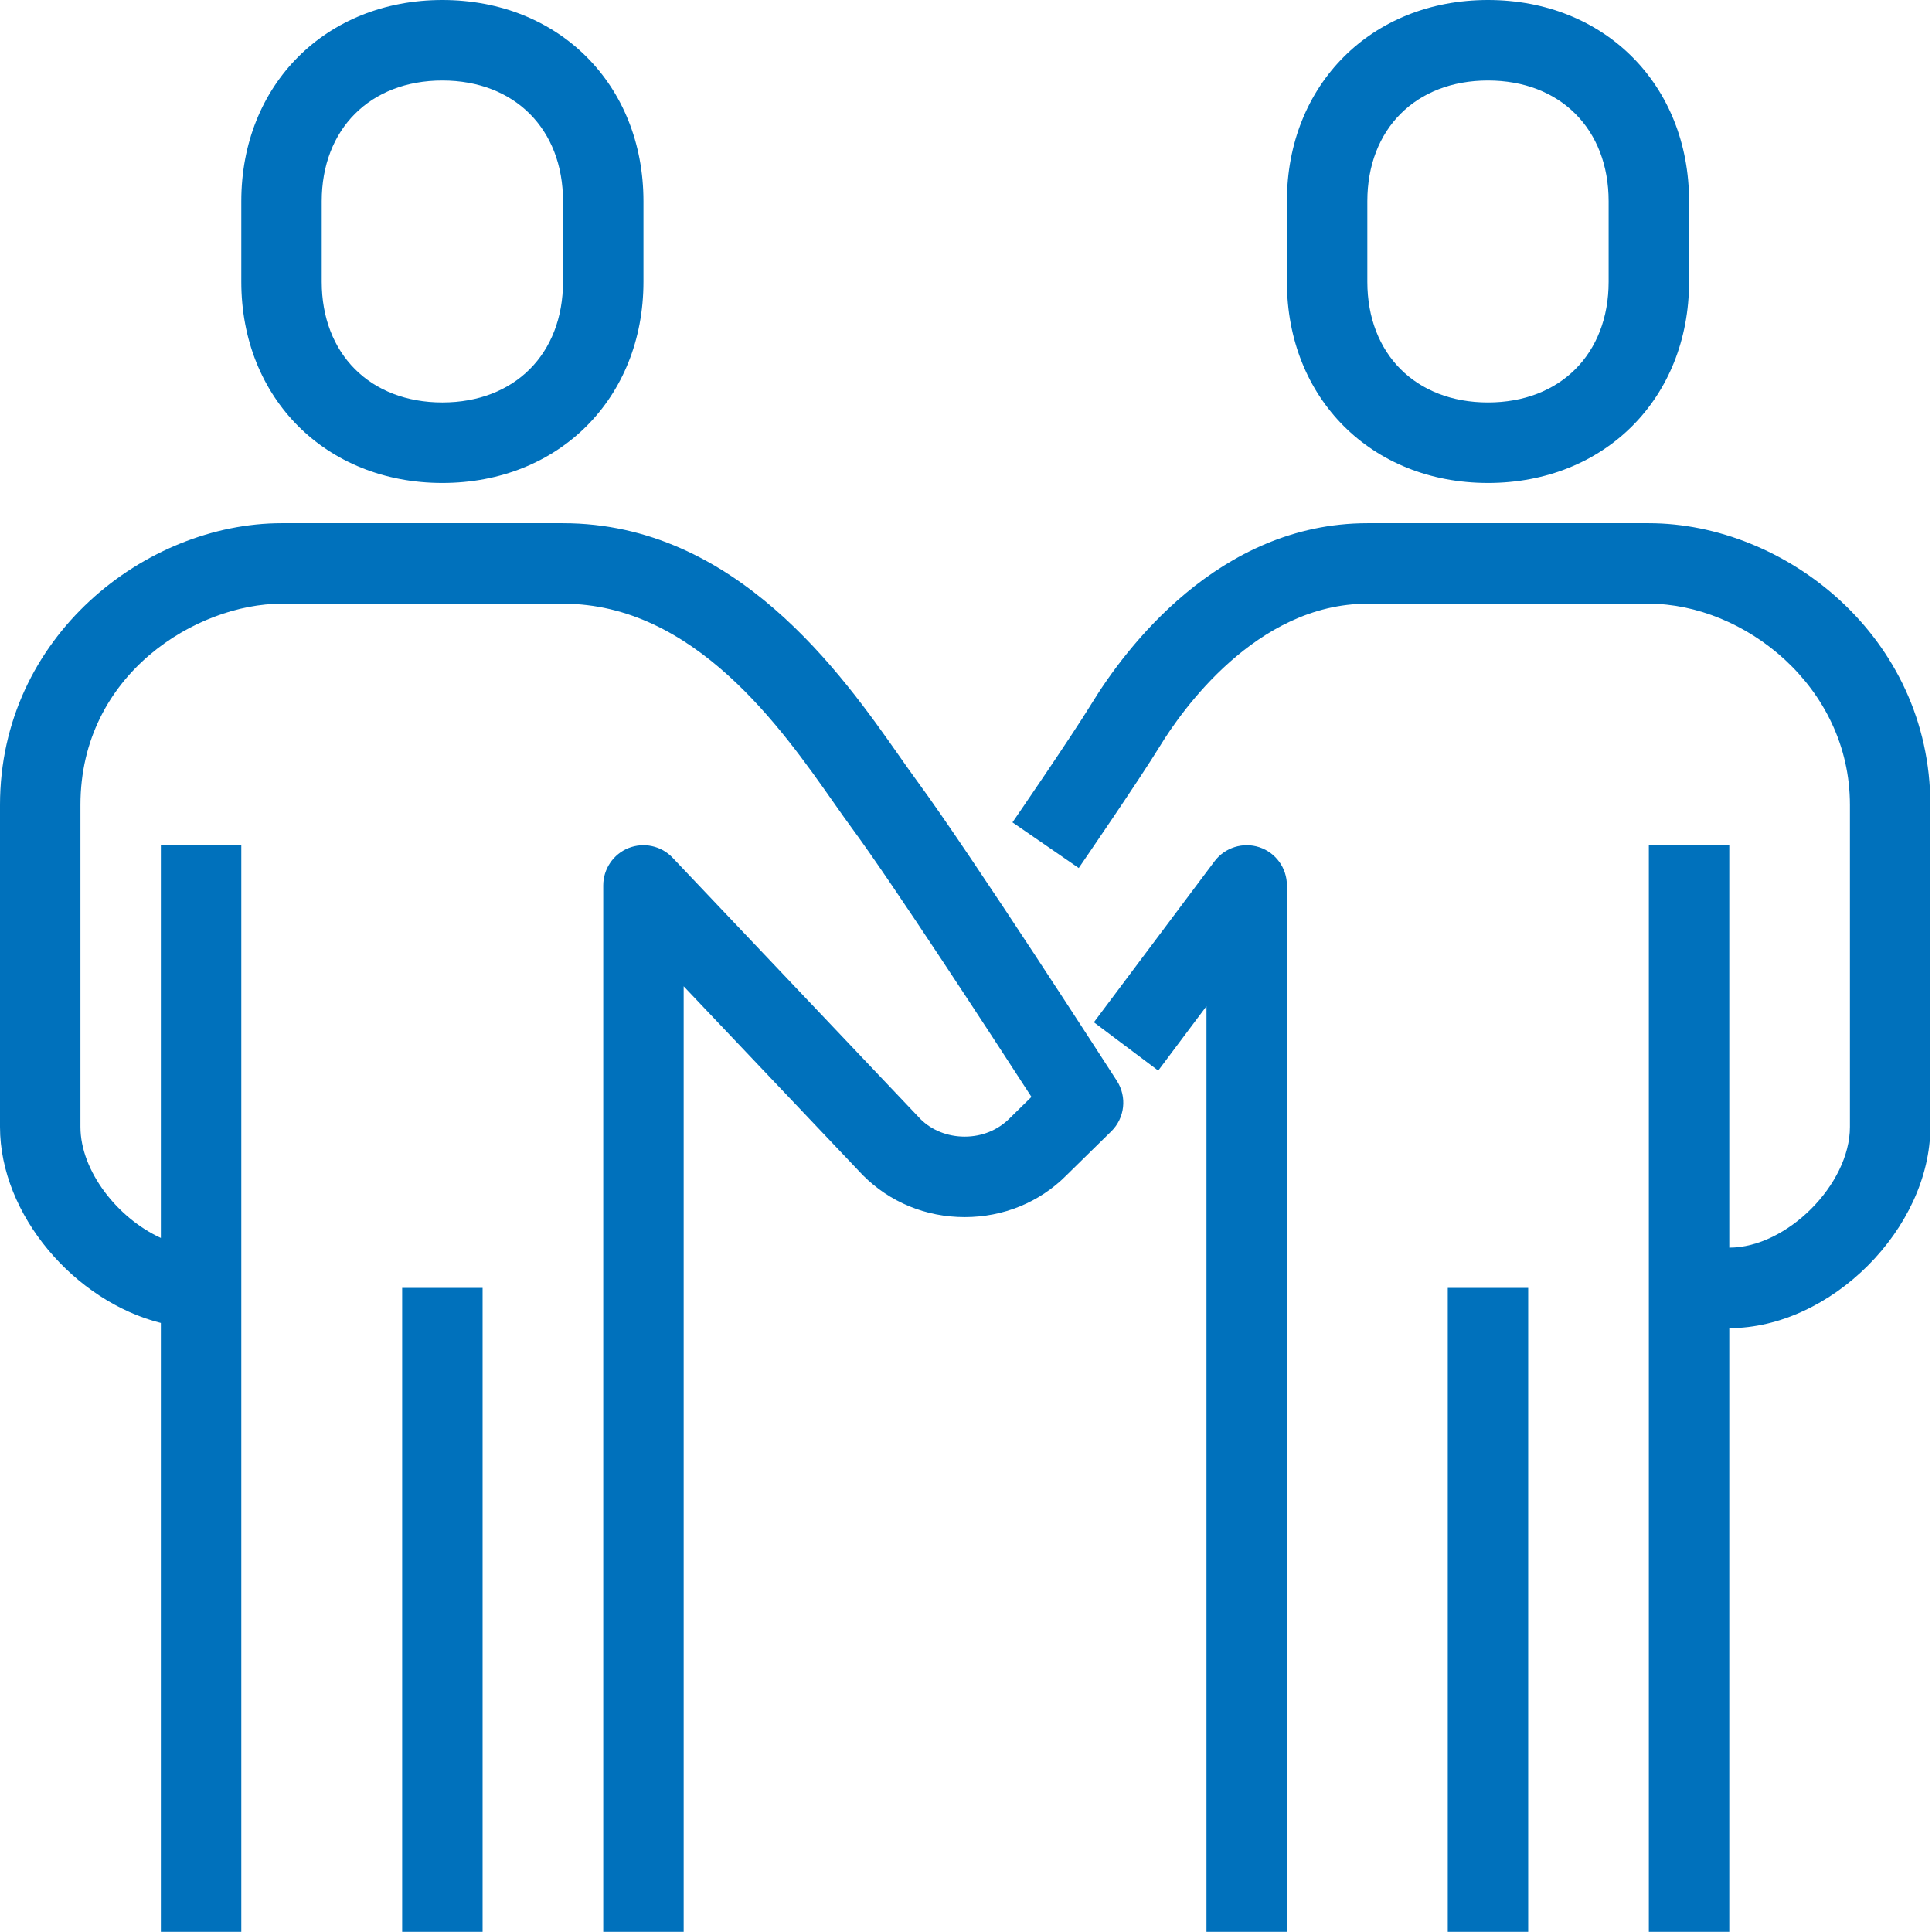 <?xml version="1.0" encoding="UTF-8"?> <svg xmlns="http://www.w3.org/2000/svg" xmlns:xlink="http://www.w3.org/1999/xlink" width="96px" height="96px" viewBox="0 0 96 96" version="1.1"><title>Fill 1</title><g id="Templates" stroke="none" stroke-width="1" fill="none" fill-rule="evenodd"><g id="4-Nosotros" transform="translate(-1124, -1774)" fill="#0071BC"><path d="M1191.942,1783.999 C1191.942,1780.412 1194.352,1778 1197.937,1778 C1201.522,1778 1203.932,1780.412 1203.932,1783.999 L1203.932,1787.999 C1203.932,1791.587 1201.522,1793.998 1197.937,1793.998 C1194.352,1793.998 1191.942,1791.587 1191.942,1787.999 L1191.942,1783.999 Z M1197.937,1797.998 C1203.726,1797.998 1207.929,1793.793 1207.929,1787.999 L1207.929,1783.999 C1207.929,1778.206 1203.726,1774 1197.937,1774 C1192.148,1774 1187.946,1778.206 1187.946,1783.999 L1187.946,1787.999 C1187.946,1793.793 1192.148,1797.998 1197.937,1797.998 L1197.937,1797.998 Z M1143.983,1869.993 L1147.98,1869.993 L1147.98,1837.995 L1143.983,1837.995 L1143.983,1869.993 Z M1131.993,1839.737 L1131.993,1869.993 L1135.99,1869.993 L1135.99,1815.997 L1131.993,1815.997 L1131.993,1835.513 C1129.845,1834.533 1127.997,1832.188 1127.997,1829.996 L1127.997,1813.997 C1127.997,1807.473 1133.8,1803.998 1137.988,1803.998 L1151.976,1803.998 C1158.491,1803.998 1162.821,1810.169 1165.411,1813.859 C1165.752,1814.345 1166.066,1814.793 1166.354,1815.183 C1168.352,1817.899 1173.242,1825.402 1175.252,1828.504 L1174.163,1829.574 C1173.58,1830.158 1172.789,1830.478 1171.935,1830.478 L1171.933,1830.478 C1171.08,1830.478 1170.289,1830.156 1169.739,1829.606 L1157.422,1816.621 C1156.86,1816.027 1155.991,1815.839 1155.231,1816.139 C1154.474,1816.443 1153.975,1817.179 1153.975,1817.997 L1153.975,1869.993 L1157.971,1869.993 L1157.971,1823.008 L1166.876,1832.396 C1168.212,1833.738 1170.009,1834.477 1171.933,1834.477 L1171.935,1834.477 C1173.858,1834.477 1175.652,1833.742 1176.975,1832.416 L1179.215,1830.218 C1179.894,1829.554 1180.01,1828.504 1179.497,1827.706 C1179.199,1827.244 1172.179,1816.355 1169.571,1812.811 C1169.299,1812.443 1169.004,1812.019 1168.68,1811.559 C1165.844,1807.519 1160.567,1799.998 1151.976,1799.998 L1137.988,1799.998 C1131.234,1799.998 1124,1805.624 1124,1813.997 L1124,1829.996 C1124,1834.369 1127.719,1838.667 1131.993,1839.737 L1131.993,1839.737 Z M1195.939,1869.993 L1199.935,1869.993 L1199.935,1837.995 L1195.939,1837.995 L1195.939,1869.993 Z M1187.946,1869.993 L1187.946,1817.997 C1187.946,1817.135 1187.396,1816.371 1186.579,1816.099 C1185.765,1815.831 1184.864,1816.111 1184.349,1816.797 L1178.354,1824.796 L1181.551,1827.196 L1183.949,1823.996 L1183.949,1869.993 L1187.946,1869.993 Z M1205.93,1799.998 L1191.942,1799.998 C1184.533,1799.998 1179.898,1806.26 1178.248,1808.951 C1177.243,1810.595 1174.339,1814.821 1174.309,1814.863 L1177.602,1817.131 C1177.724,1816.953 1180.594,1812.775 1181.657,1811.041 C1182.668,1809.389 1186.401,1803.998 1191.942,1803.998 L1205.93,1803.998 C1210.656,1803.998 1215.922,1808.103 1215.922,1813.997 L1215.922,1829.996 C1215.922,1832.856 1212.784,1835.995 1209.927,1835.995 L1209.927,1815.997 L1205.93,1815.997 L1205.93,1869.993 L1209.927,1869.993 L1209.927,1839.995 C1214.969,1839.995 1219.918,1835.041 1219.918,1829.996 L1219.918,1813.997 C1219.918,1805.624 1212.685,1799.998 1205.93,1799.998 L1205.93,1799.998 Z M1139.986,1783.999 C1139.986,1780.412 1142.396,1778 1145.981,1778 C1149.566,1778 1151.976,1780.412 1151.976,1783.999 L1151.976,1787.999 C1151.976,1791.587 1149.566,1793.998 1145.981,1793.998 C1142.396,1793.998 1139.986,1791.587 1139.986,1787.999 L1139.986,1783.999 Z M1145.981,1797.998 C1151.77,1797.998 1155.973,1793.793 1155.973,1787.999 L1155.973,1783.999 C1155.973,1778.206 1151.77,1774 1145.981,1774 C1140.192,1774 1135.99,1778.206 1135.99,1783.999 L1135.99,1787.999 C1135.99,1793.793 1140.192,1797.998 1145.981,1797.998 L1145.981,1797.998 Z" id="Fill-1"></path></g></g></svg> 